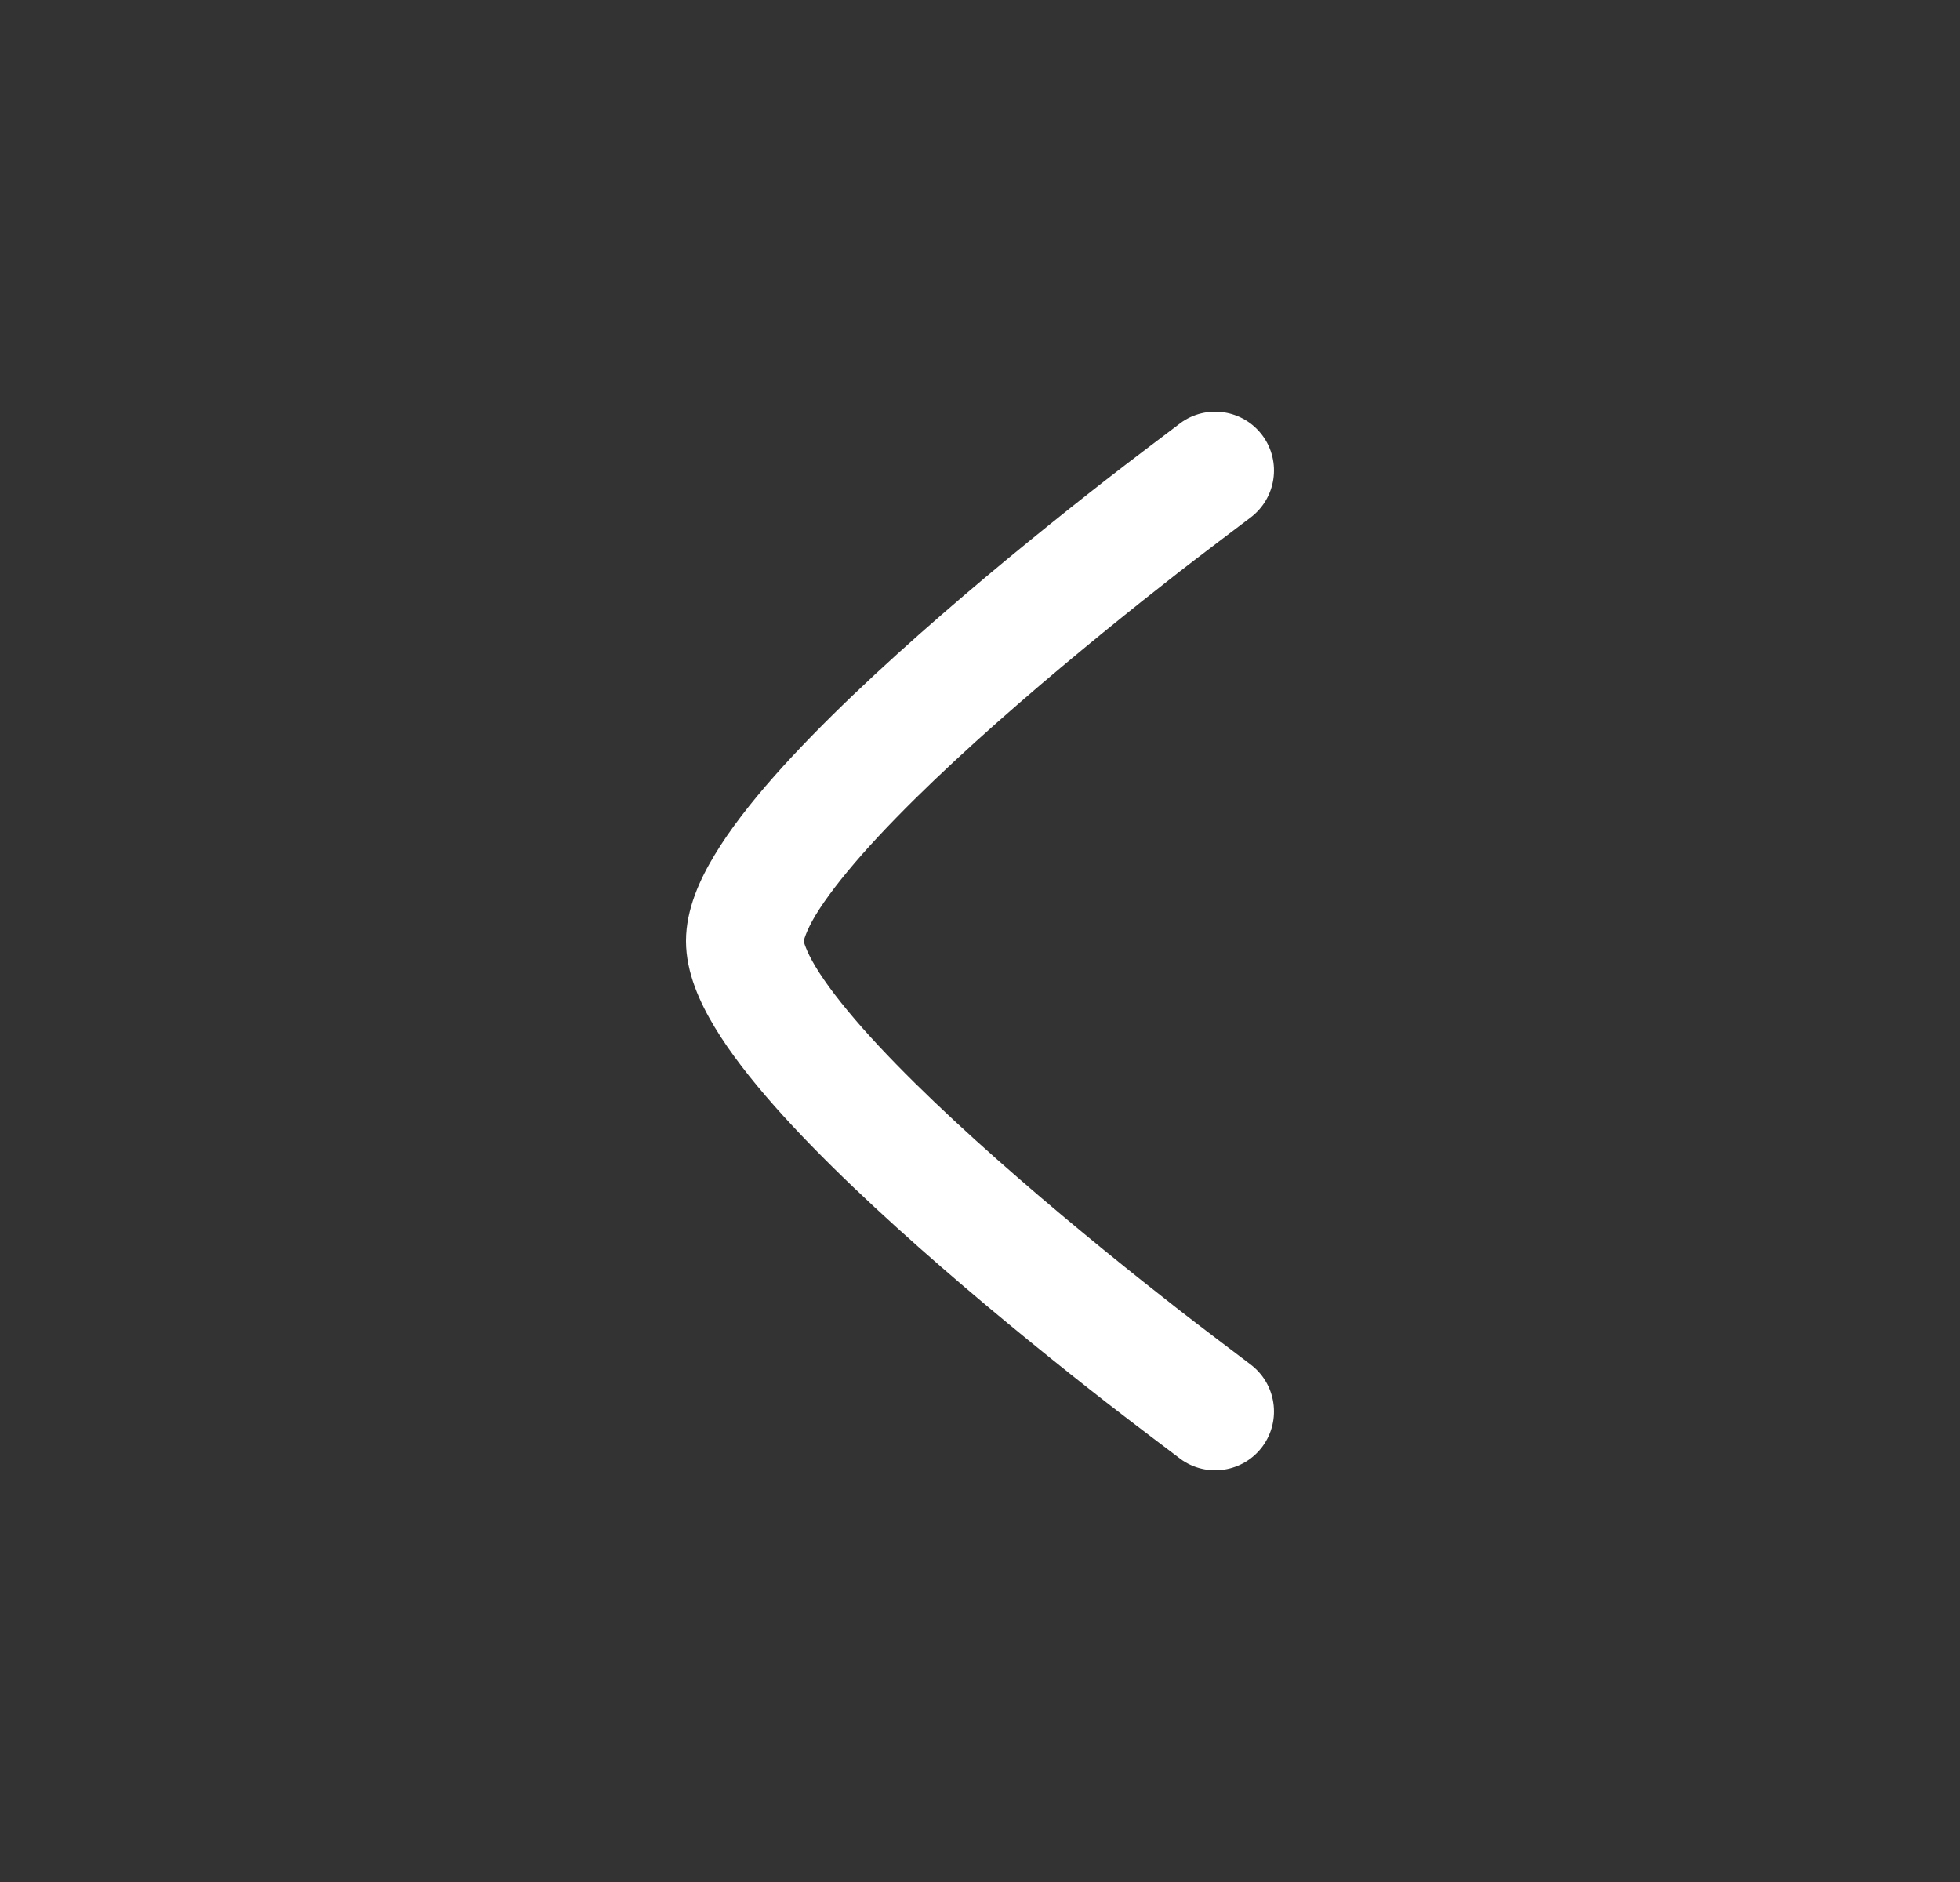 <svg width="25" height="24" viewBox="0 0 25 24" fill="none" xmlns="http://www.w3.org/2000/svg">
<rect x="0" y="0" width="25" height="24" fill="#333333" stroke="none"/>
<path d="M15.945 6.604C15.783 6.726 15.302 7.09 15.024 7.306C14.468 7.74 13.729 8.333 12.992 8.973C12.251 9.616 11.53 10.292 10.999 10.892C10.734 11.193 10.532 11.457 10.4 11.675C10.277 11.88 10.251 12.002 10.251 12.002C10.251 12.002 10.277 12.119 10.4 12.324C10.532 12.543 10.734 12.807 10.999 13.108C11.53 13.708 12.251 14.383 12.992 15.026C13.729 15.666 14.468 16.259 15.024 16.693C15.302 16.91 15.783 17.273 15.944 17.395C16.278 17.641 16.349 18.111 16.104 18.445C15.858 18.778 15.389 18.849 15.055 18.604L15.053 18.602C14.883 18.474 14.384 18.097 14.101 17.876C13.532 17.432 12.771 16.822 12.008 16.159C11.249 15.5 10.47 14.774 9.875 14.101C9.579 13.765 9.312 13.425 9.116 13.099C8.931 12.793 8.75 12.406 8.75 12C8.75 11.593 8.931 11.206 9.116 10.901C9.312 10.575 9.579 10.234 9.875 9.899C10.47 9.226 11.249 8.5 12.008 7.841C12.771 7.178 13.532 6.568 14.101 6.124C14.385 5.902 14.884 5.526 15.053 5.398L15.055 5.396C15.388 5.151 15.858 5.222 16.104 5.555C16.349 5.889 16.278 6.358 15.945 6.604Z" fill="white"/>
</svg>
